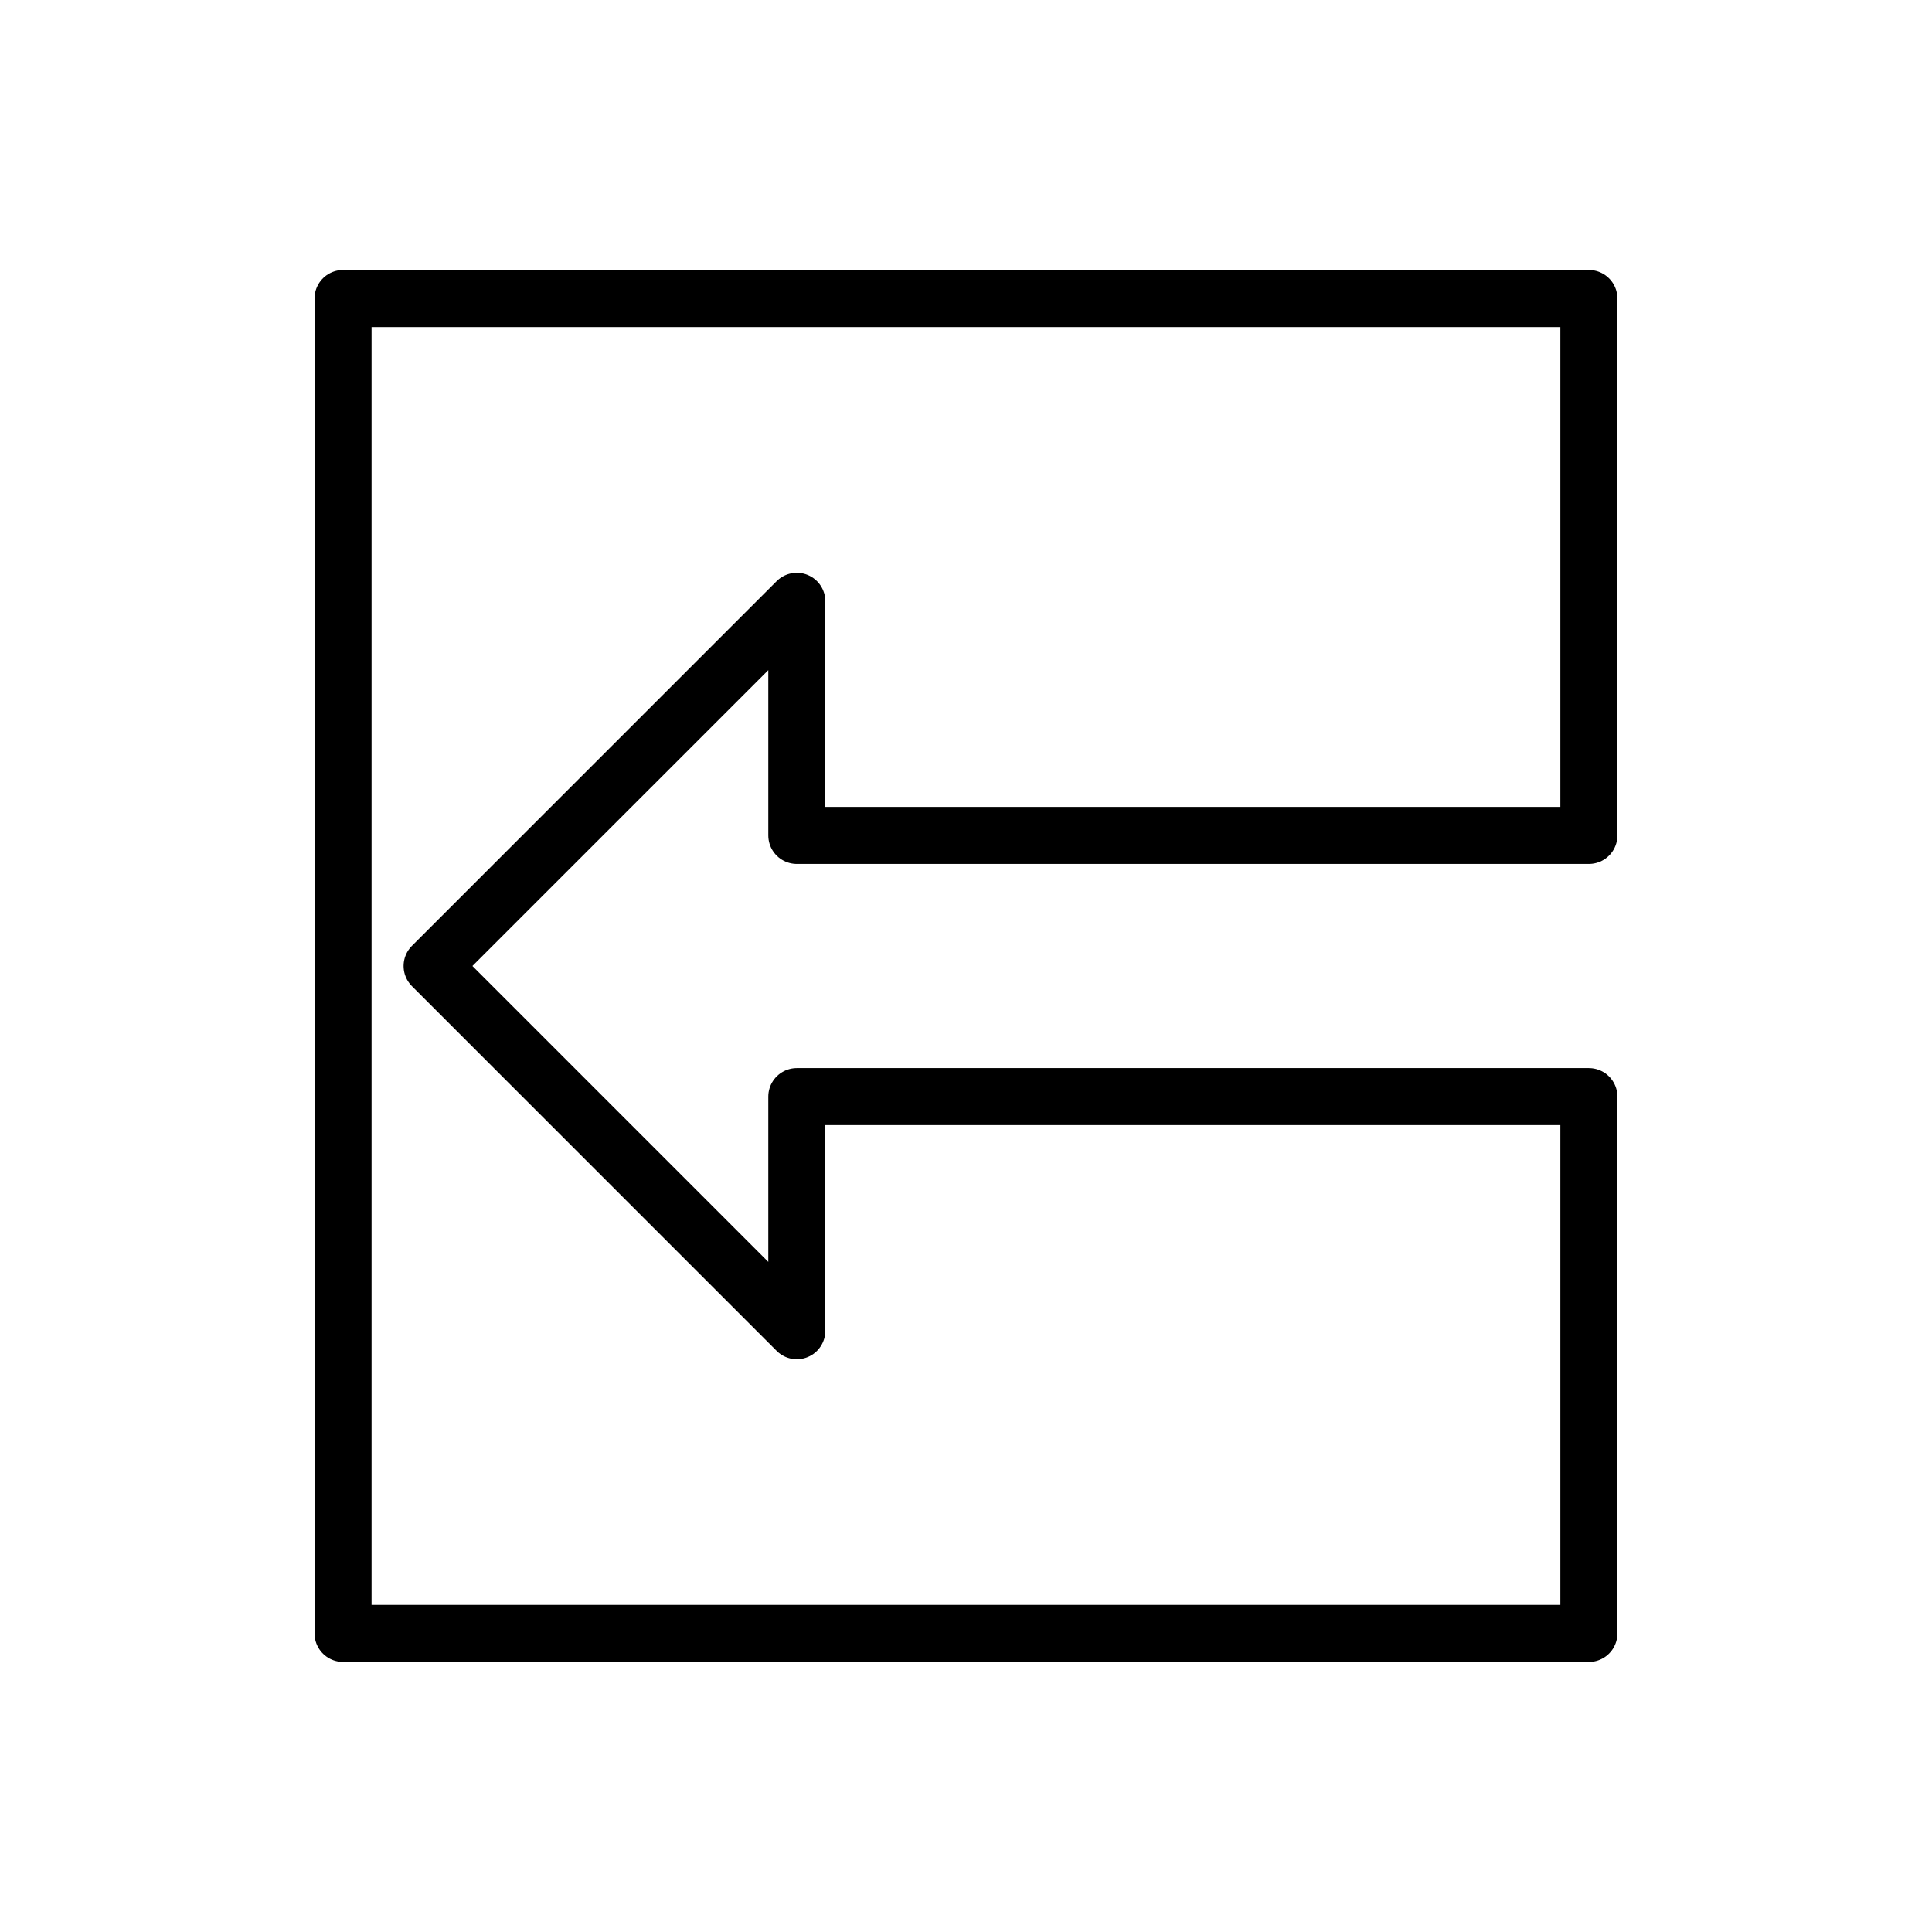 <?xml version="1.0" encoding="UTF-8"?>
<!-- The Best Svg Icon site in the world: iconSvg.co, Visit us! https://iconsvg.co -->
<svg width="800px" height="800px" version="1.1" viewBox="144 144 512 512" xmlns="http://www.w3.org/2000/svg">
 <path transform="matrix(5.038 0 0 5.038 148.09 148.09)" d="m17.233 85.109v-70.218h65.534v28.243h-41.664v-12.316l-19.185 19.184 19.185 19.186v-12.316h41.664v28.238zm0 0" fill="none" stroke="#000000" stroke-linecap="round" stroke-linejoin="round" stroke-miterlimit="10" stroke-width="3"/>
</svg>